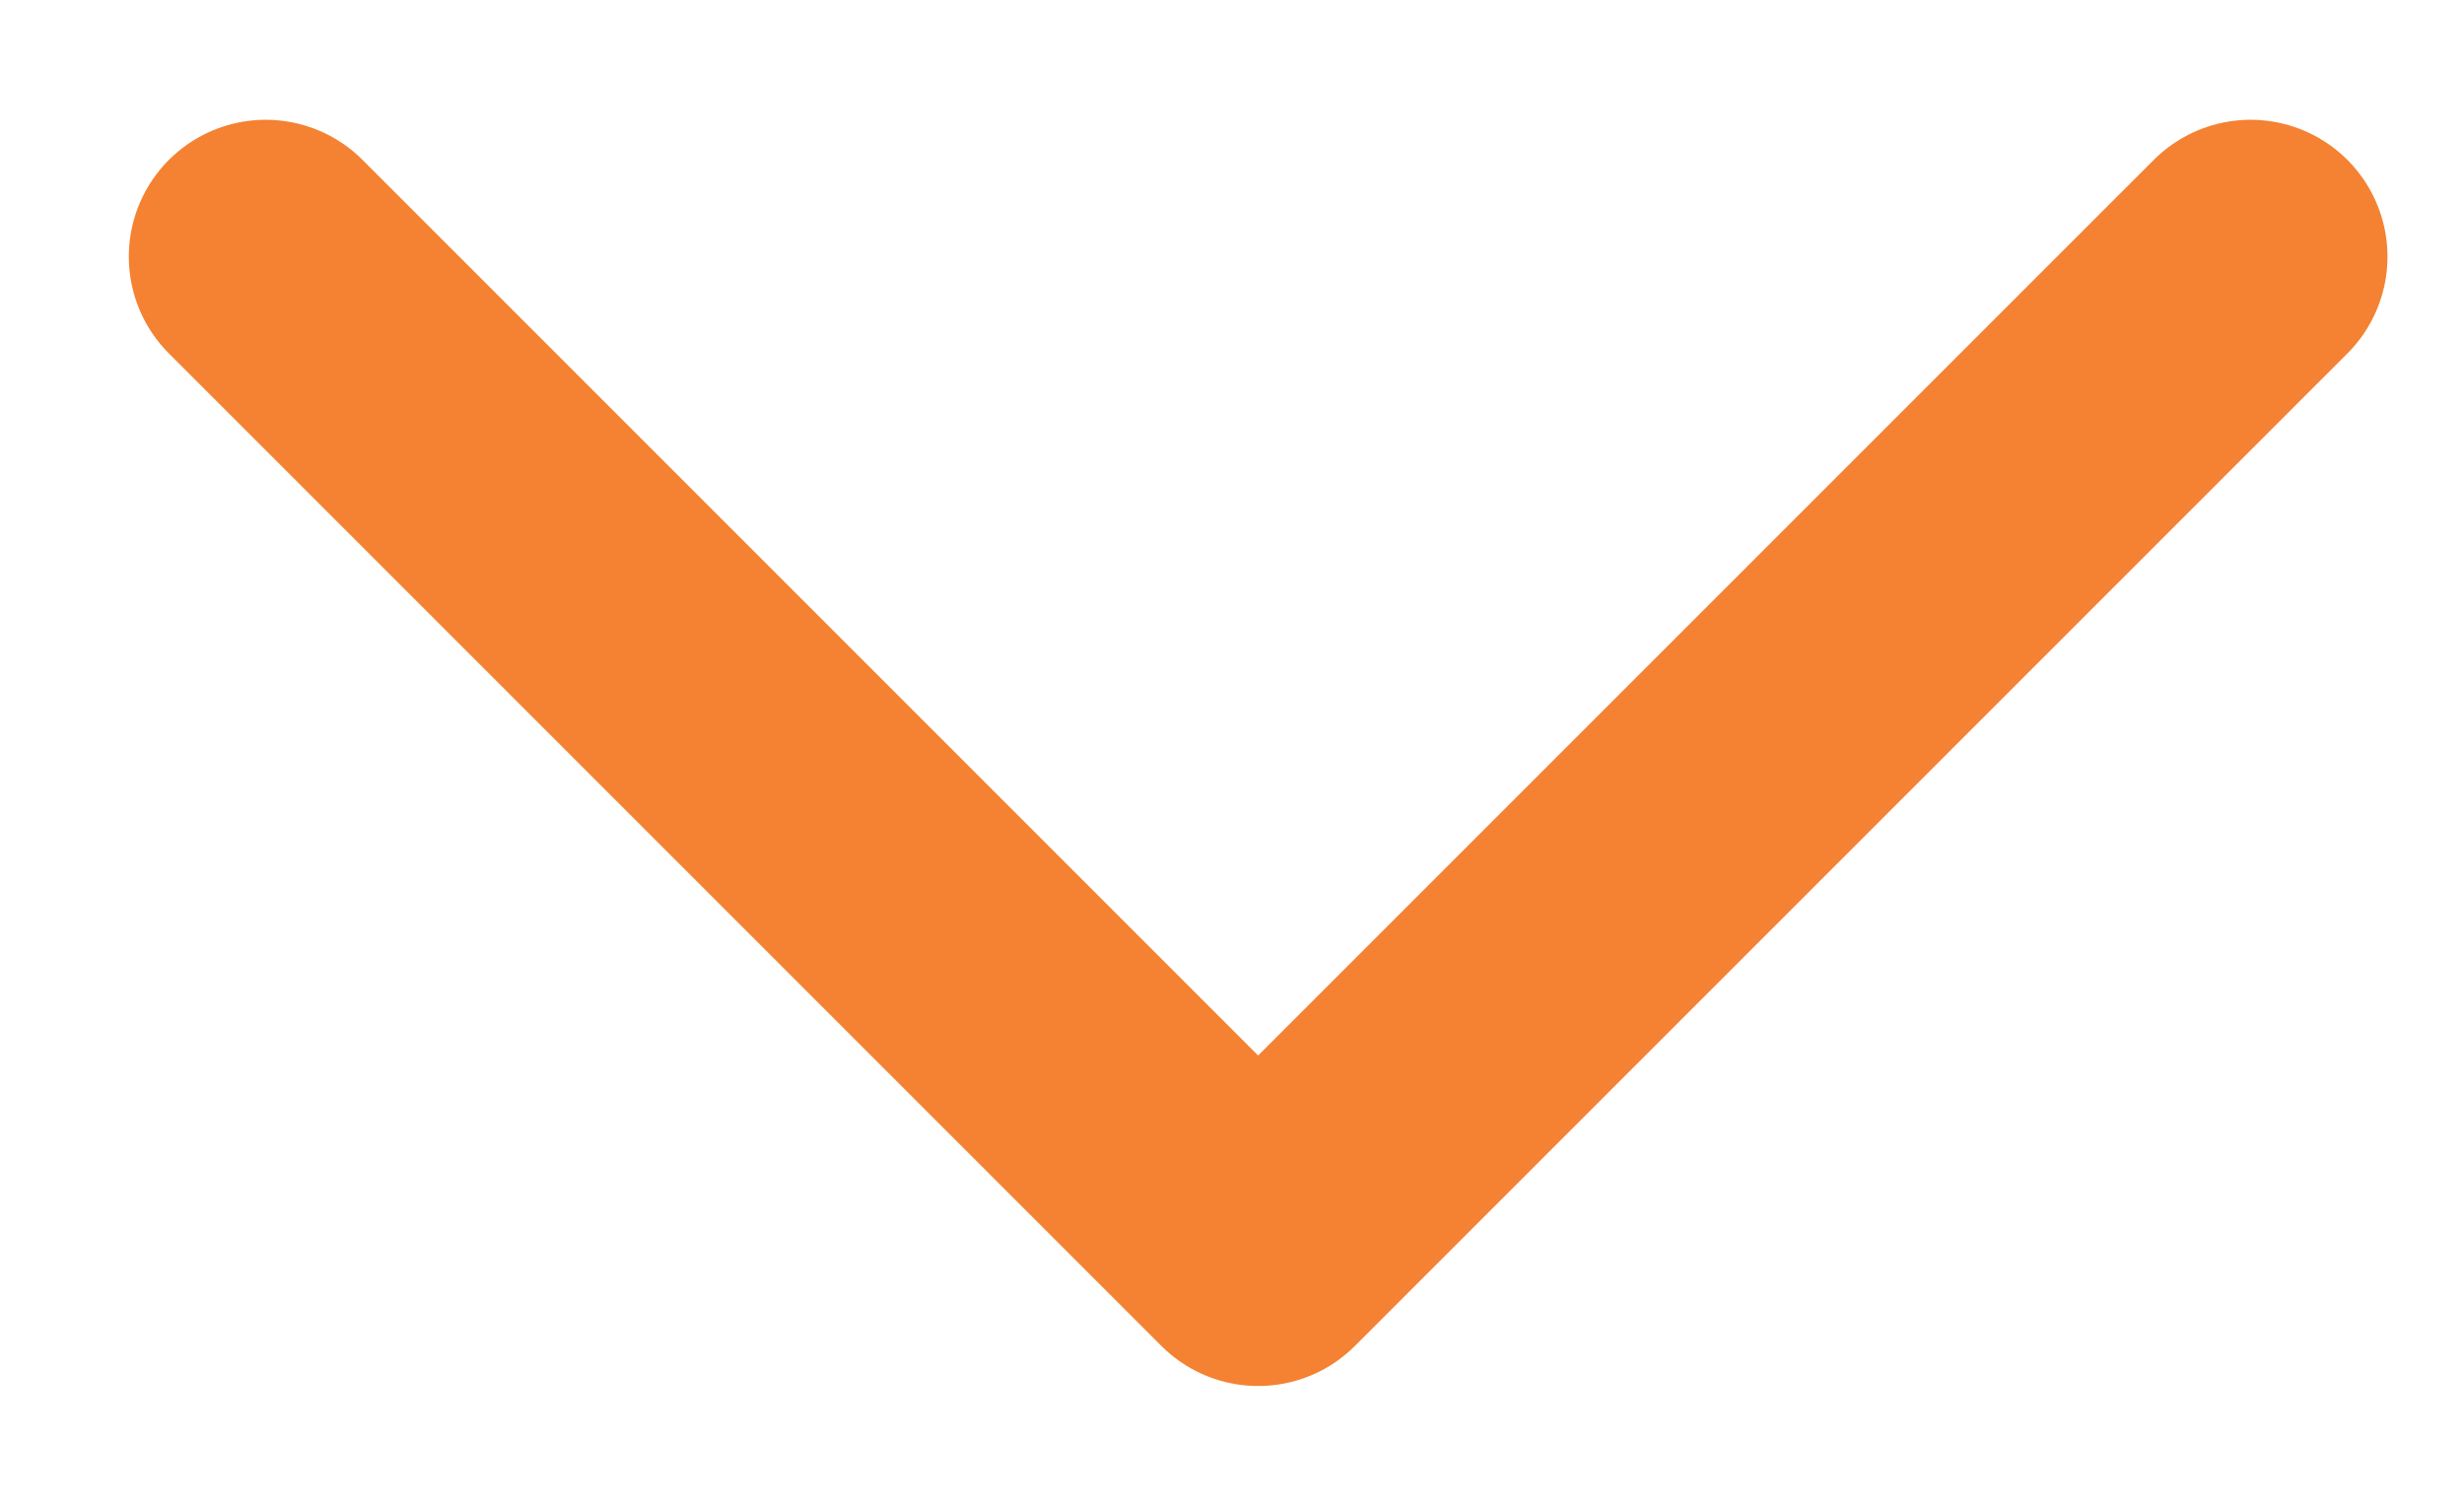 <svg width="18" height="11" viewBox="0 0 18 11" fill="none" xmlns="http://www.w3.org/2000/svg">
<path d="M1.941 1.875L9.191 9.125L16.441 1.875" stroke="#F48232" stroke-width="2" stroke-linecap="round" stroke-linejoin="round"/>
</svg>
